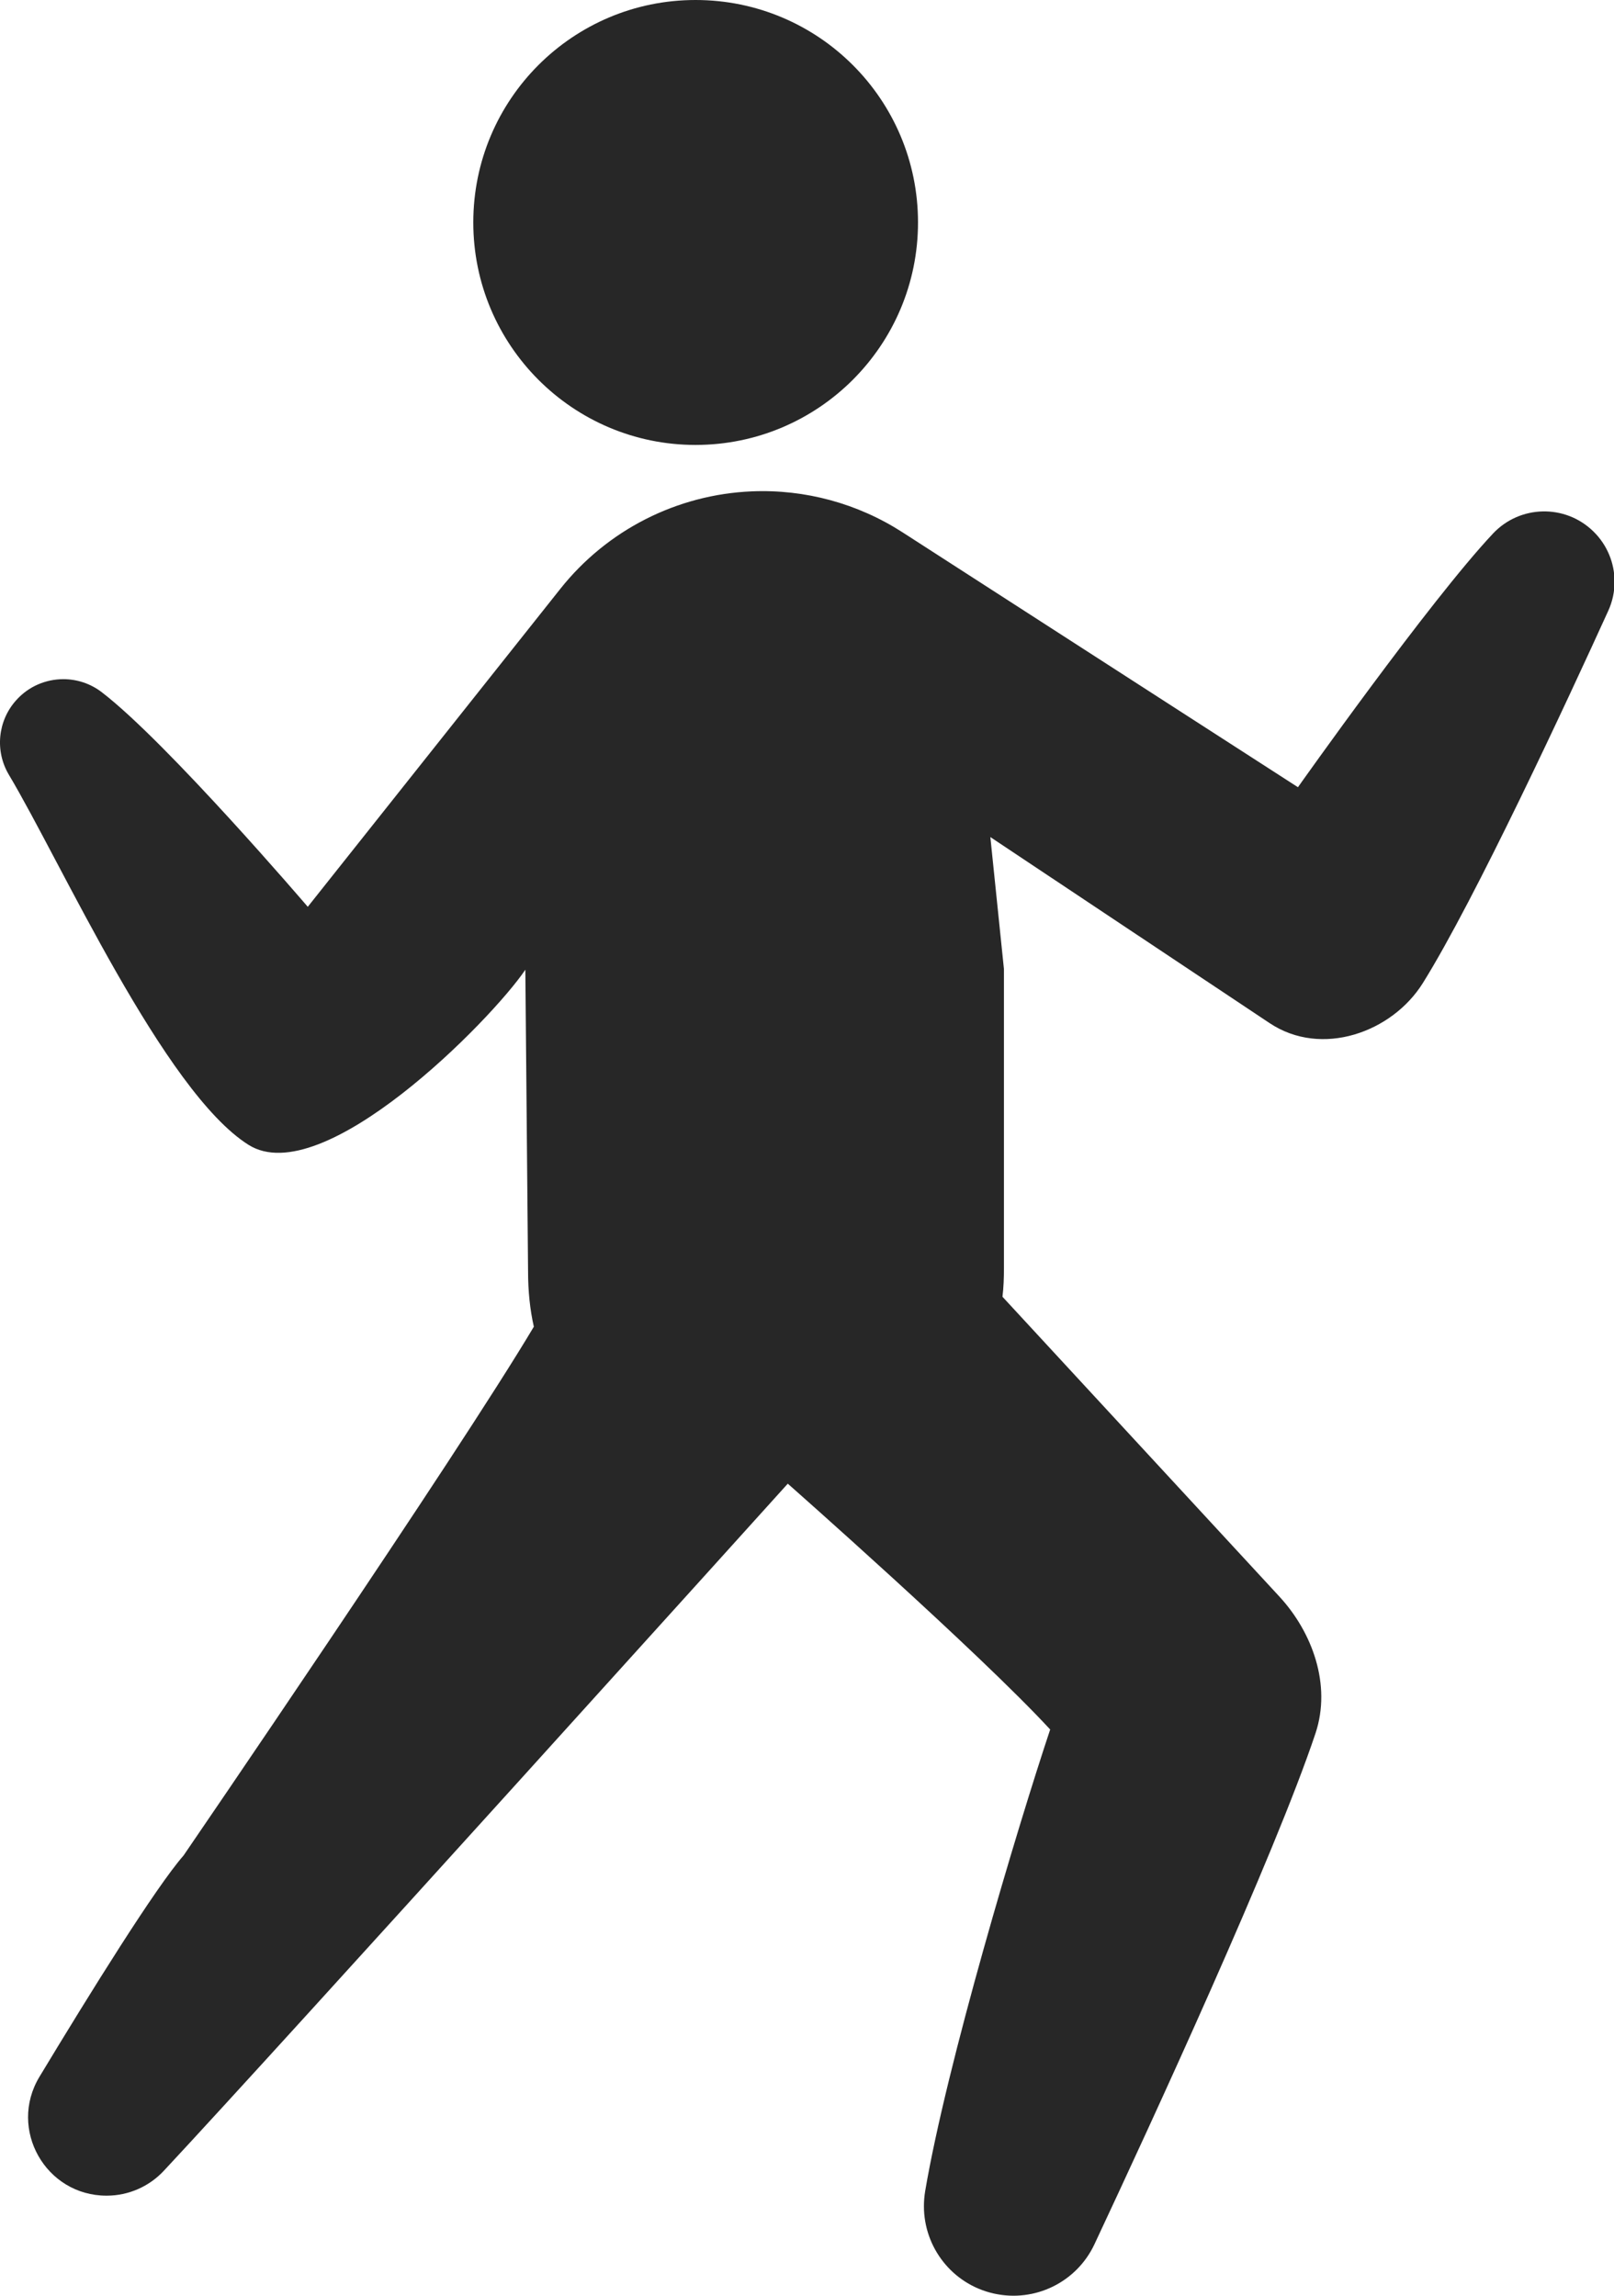 <?xml version="1.0" encoding="UTF-8"?>
<svg width="45px" height="64px" viewBox="0 0 45 64" version="1.1" xmlns="http://www.w3.org/2000/svg" xmlns:xlink="http://www.w3.org/1999/xlink">
    <title>offers-warrior</title>
    <g id="Symbols" stroke="none" stroke-width="1" fill="none" fill-rule="evenodd">
        <g id="cole-offers" transform="translate(-1164, -246)" fill="#272727">
            <g id="Group-2" transform="translate(1082, 188)">
                <g id="Group" transform="translate(82, 58)">
                    <path d="M19.392,12.404 C22.82,12.404 25.595,9.624 25.595,6.201 C25.595,2.774 22.82,0 19.392,0 C15.97,0 13.196,2.774 13.196,6.201 C13.196,9.624 15.97,12.404 19.392,12.404" id="Fill-13"></path>
                    <path d="M8.516,47.728 C8.532,47.701 8.543,47.683 8.549,47.676 C8.545,47.683 8.535,47.7 8.516,47.728 Z M41.627,14.874 C39.859,16.753 36.188,21.946 36.188,21.946 L25.165,14.841 C23.915,14.035 22.447,13.636 20.961,13.698 C18.872,13.786 16.925,14.777 15.624,16.414 L8.581,25.28 C8.581,25.28 4.66,20.695 2.838,19.298 C2.519,19.053 2.141,18.934 1.766,18.934 C1.281,18.934 0.801,19.132 0.455,19.517 C-0.065,20.091 -0.148,20.939 0.25,21.603 C1.703,24.037 4.573,30.434 6.929,31.916 C8.996,33.218 13.697,28.443 14.647,27.034 L14.723,35.443 C14.723,35.995 14.776,36.509 14.884,36.986 C12.738,40.594 5.119,51.726 5.119,51.726 C4.335,52.623 2.527,55.533 1.1,57.897 C0.221,59.355 1.271,61.211 2.971,61.211 L2.981,61.211 C3.583,61.209 4.156,60.958 4.567,60.518 C7.795,57.062 21.964,41.362 21.964,41.362 C21.964,41.362 27.281,46.049 29.28,48.215 C28.36,50.974 26.391,57.559 25.794,61.088 C25.771,61.228 25.76,61.368 25.76,61.506 C25.76,62.654 26.552,63.68 27.708,63.939 C28.85,64.196 30.018,63.626 30.515,62.564 C32.124,59.132 35.54,51.726 36.679,48.317 C37.125,46.97 36.59,45.509 35.677,44.516 C33.1,41.73 30.528,38.938 27.95,36.151 C27.982,35.887 27.991,35.625 27.991,35.347 L27.991,27.017 L27.612,23.336 C30.206,25.067 32.805,26.793 35.399,28.523 C36.847,29.488 38.813,28.781 39.671,27.405 C41.13,25.068 43.703,19.526 44.839,17.03 C44.958,16.77 45.016,16.493 45.016,16.218 C45.016,15.701 44.812,15.192 44.425,14.815 C43.64,14.048 42.379,14.075 41.627,14.874 L41.627,14.874 Z" id="Fill-14"></path>
                </g>
            </g>
        </g>
    </g>
</svg>